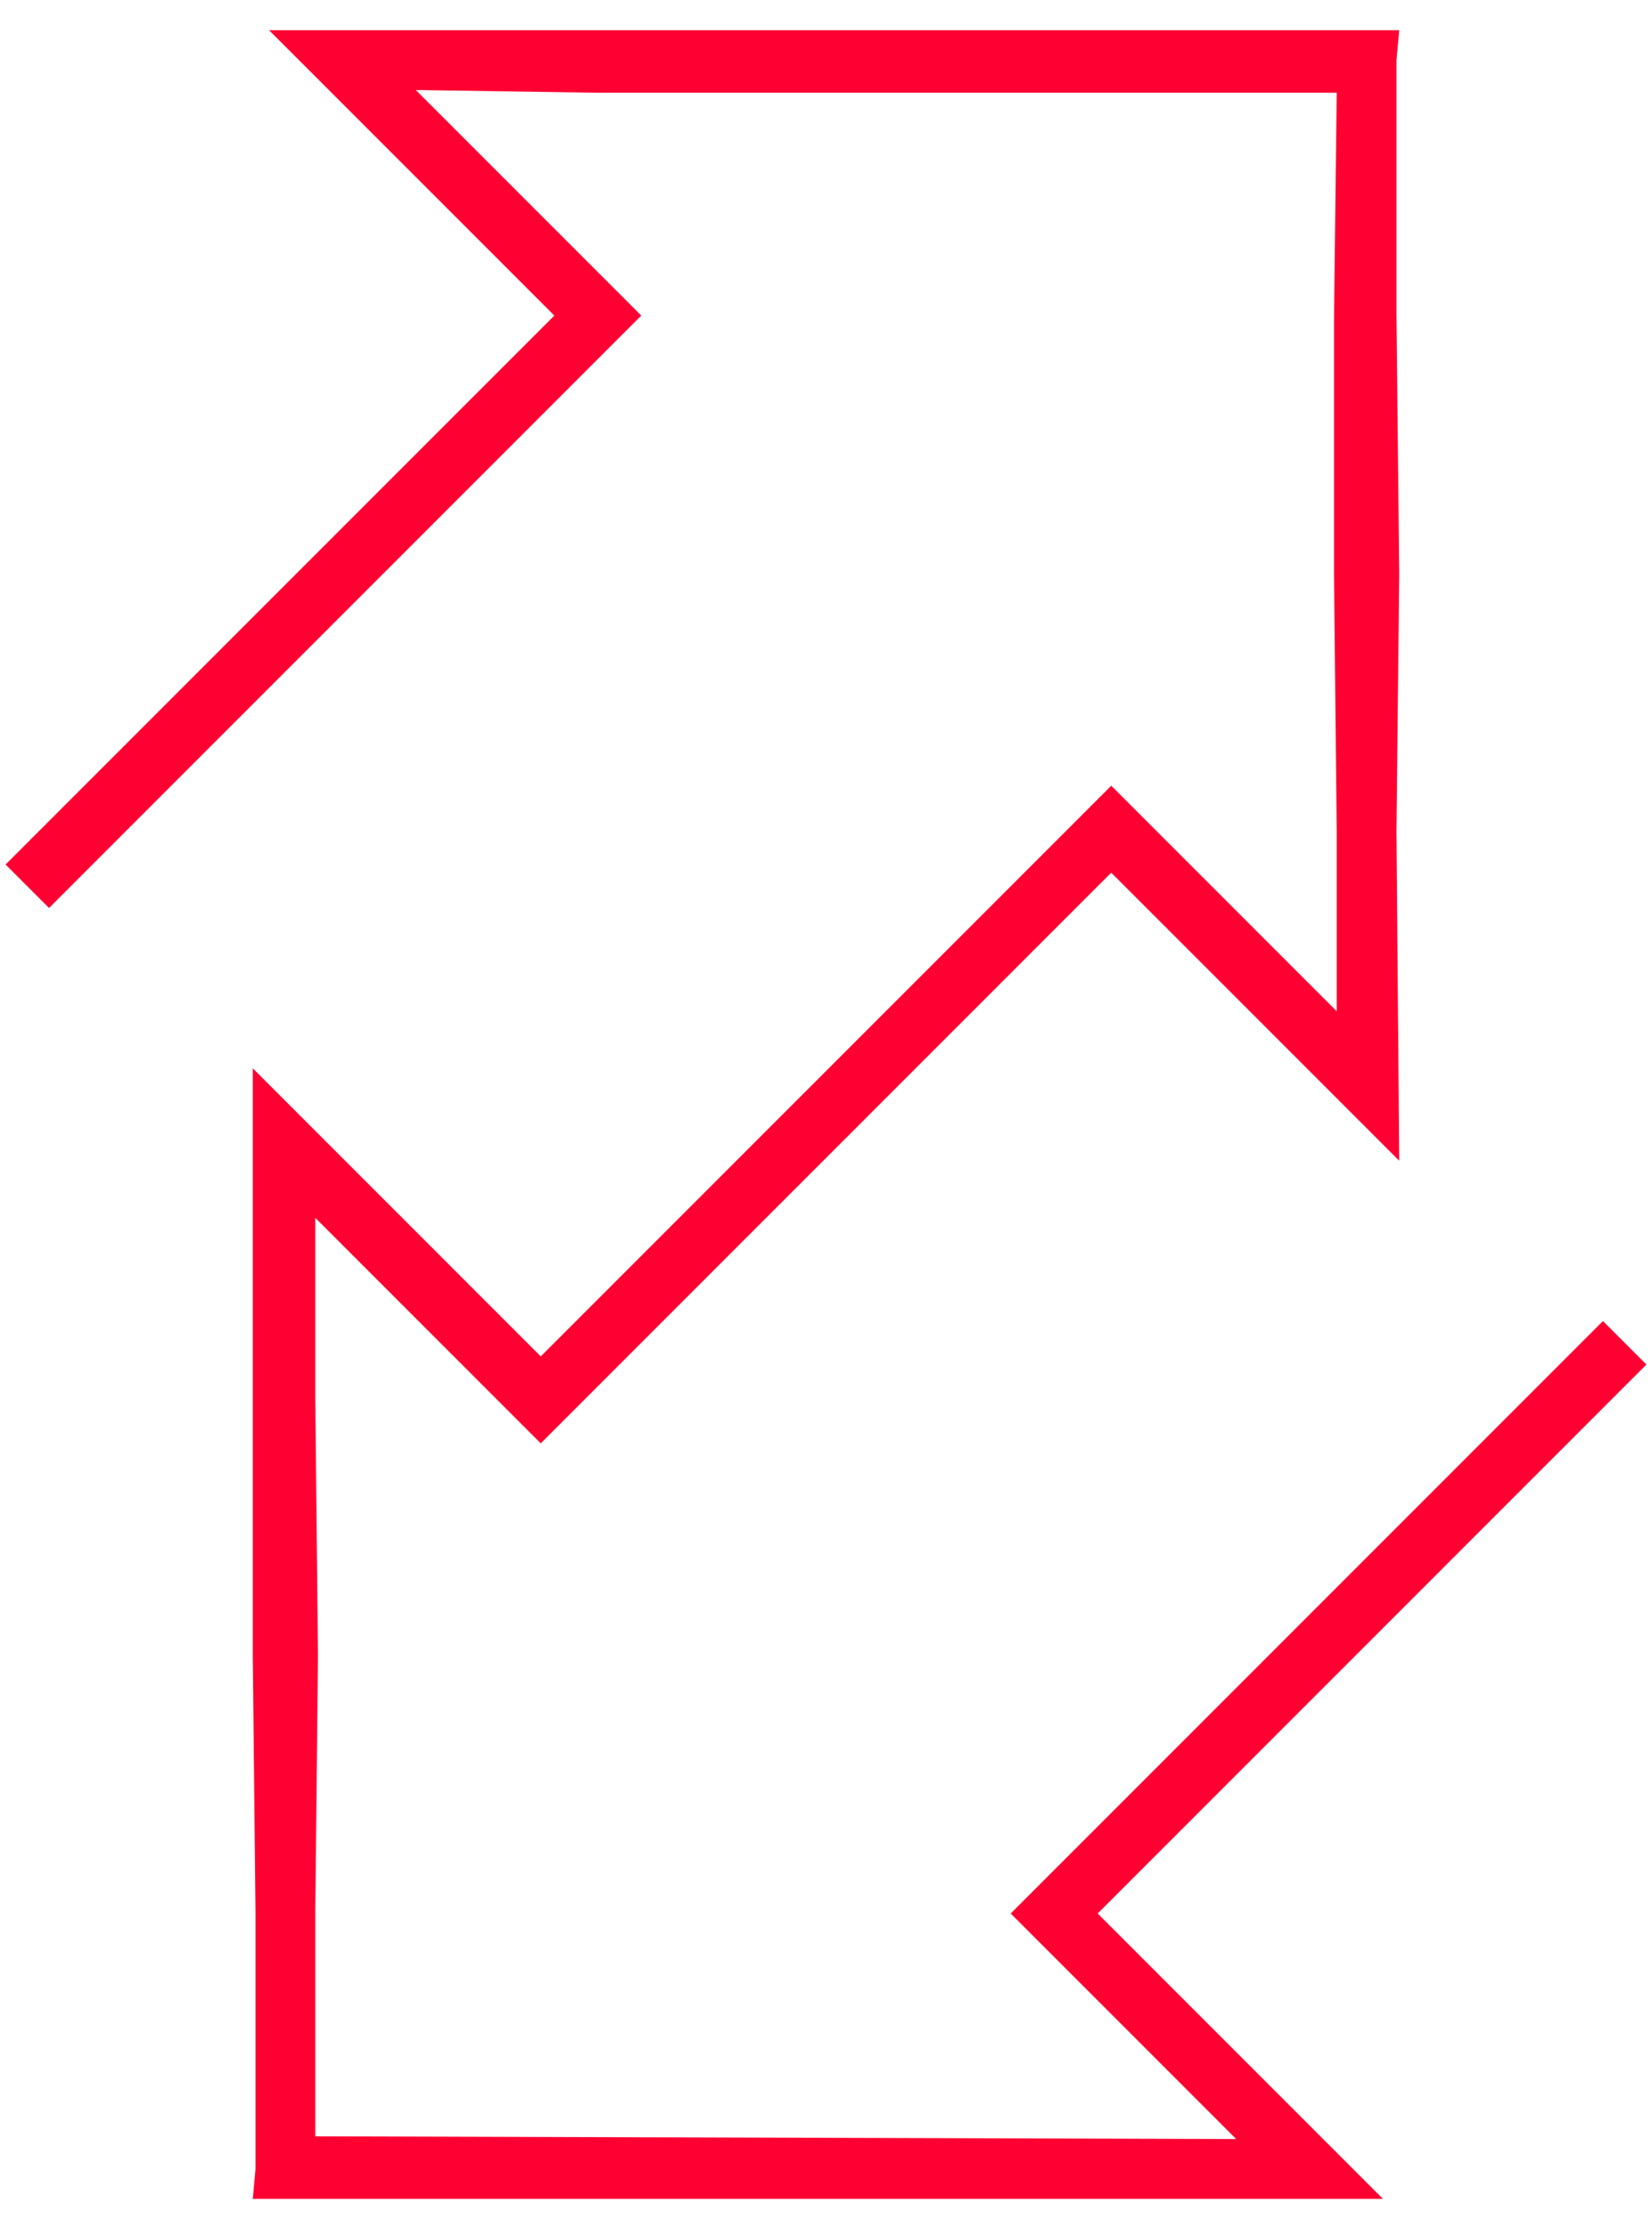 <svg xmlns="http://www.w3.org/2000/svg" width="43" height="58" viewBox="0 0 43 58"><g fill="none"><g fill="#ff0032"><polygon transform="translate(-465 -546)translate(417 394)translate(0 141)translate(29.5 0)translate(40 40)rotate(-45)translate(-40 -40)" points="28.7 58.1 50.5 58.1 50.5 59.7 30.3 59.7 30.3 70.2 9.5 49.4 10.1 48.9 14.8 44.2 19.5 39.4 30.3 28.6 30.3 39.2 51.3 39.2 51.3 47.5 54.6 44.2 59.3 39.4 64 34.7 68.2 30.6 64 26.4 59.3 21.7 54.6 17 51.3 13.6 51.3 21.9 29.5 21.9 29.5 20.3 49.7 20.3 49.7 9.8 51 11.1 55.7 15.8 60.5 20.6 65.2 25.3 70.5 30.6 69.9 31.1 65.2 35.8 60.5 40.6 55.7 45.3 49.7 51.4 49.7 40.8 28.7 40.8 28.7 32.5 25.4 35.8 20.7 40.6 15.9 45.3 11.8 49.4 28.7 66.4"/></g></g></svg>
